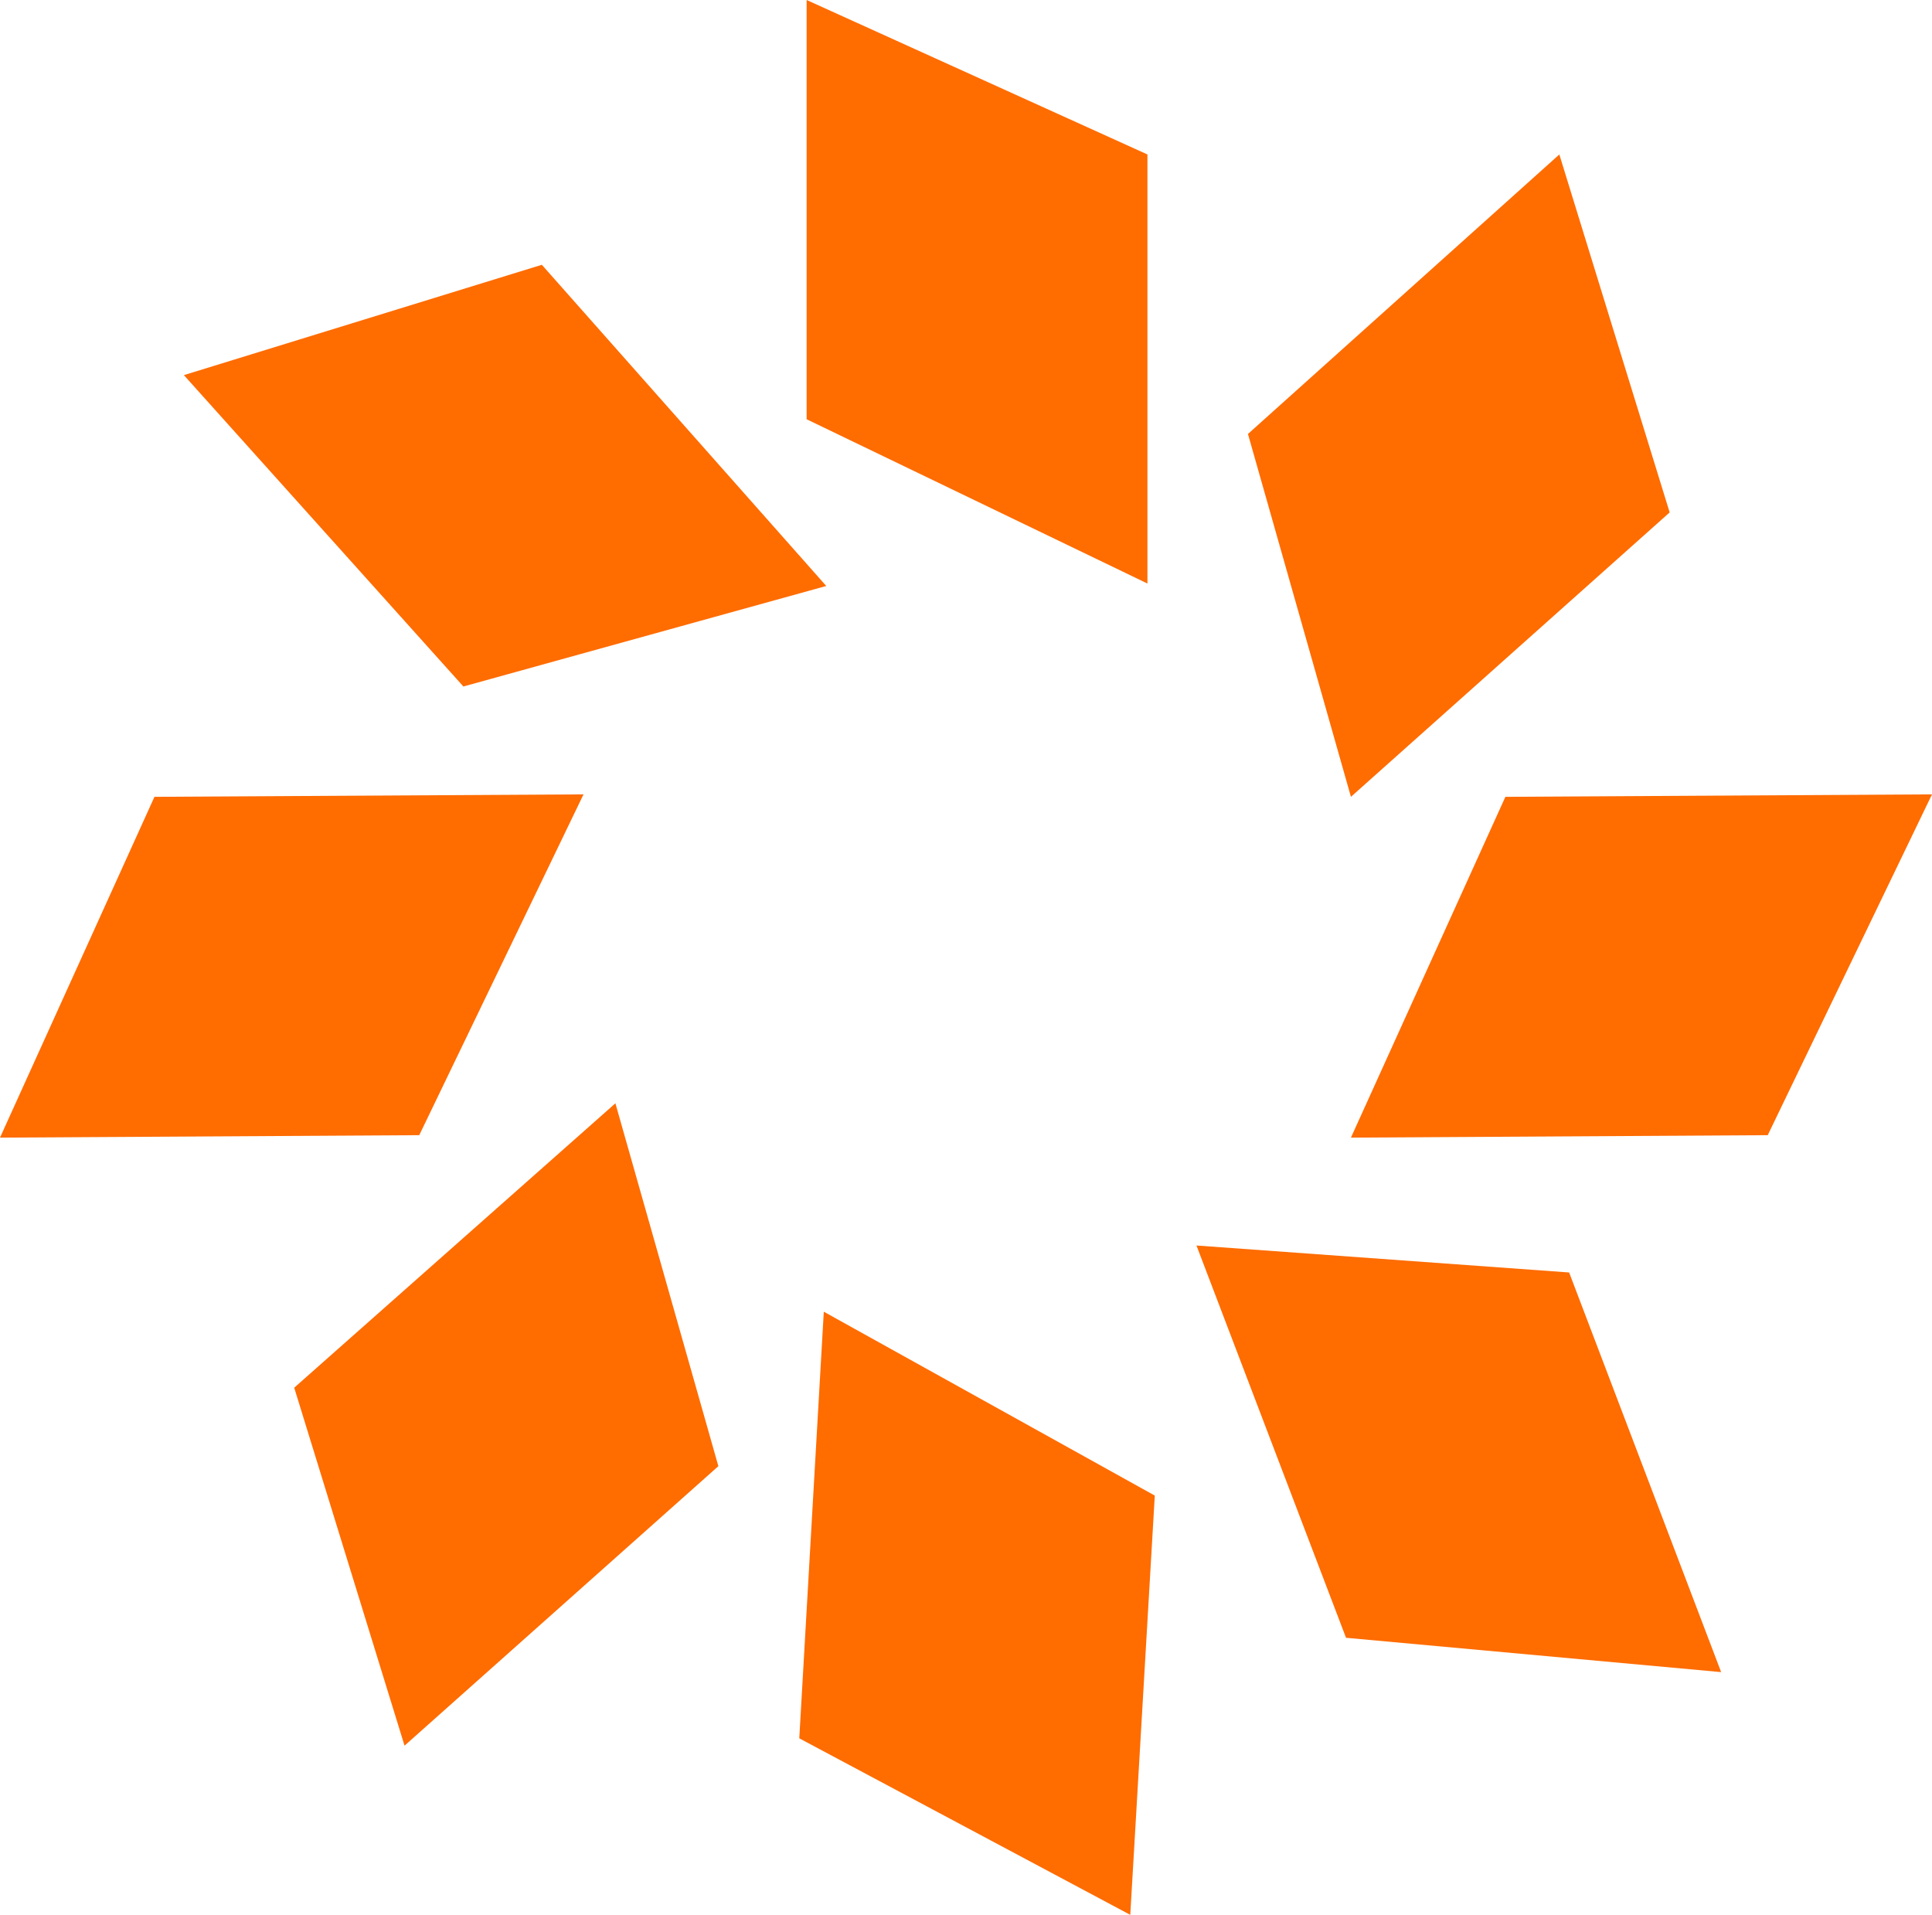 <?xml version="1.0" encoding="utf-8"?>
<!-- Generator: Adobe Illustrator 27.0.1, SVG Export Plug-In . SVG Version: 6.00 Build 0)  -->
<svg version="1.1" id="Ebene_1" xmlns="http://www.w3.org/2000/svg" xmlns:xlink="http://www.w3.org/1999/xlink" x="0px" y="0px"
	 viewBox="0 0 78.8 78.1" style="enable-background:new 0 0 78.8 78.1;" xml:space="preserve">
<style type="text/css">
	.st0{fill:#FF6C00;}
</style>
<g>
	<g>
		<polygon class="st0" points="46.8,23.8 32.9,17.1 32.9,0 46.8,6.3 		"/>
	</g>
	<g>
		<polygon class="st0" points="33.7,23.9 18.9,28 7.5,15.3 22.1,10.8 		"/>
	</g>
	<g>
		<polygon class="st0" points="29.3,59.8 16.5,71.2 12,56.6 25.1,45 		"/>
	</g>
	<g>
		<polygon class="st0" points="47.1,61 46.1,78.1 32.6,70.9 33.6,53.5 		"/>
	</g>
	<g>
		<polygon class="st0" points="68.1,20.9 55.1,32.5 50.9,17.7 63.6,6.3 		"/>
	</g>
	<g>
		<polygon class="st0" points="23.8,32.4 17.1,46.3 0,46.4 6.3,32.5 		"/>
	</g>
	<g>
		<polygon class="st0" points="78.8,32.4 72.1,46.3 55.1,46.4 61.4,32.5 		"/>
	</g>
	<g>
		<polygon class="st0" points="70.2,68.2 54.9,66.8 48.8,50.8 64,51.9 		"/>
	</g>
</g>
</svg>
